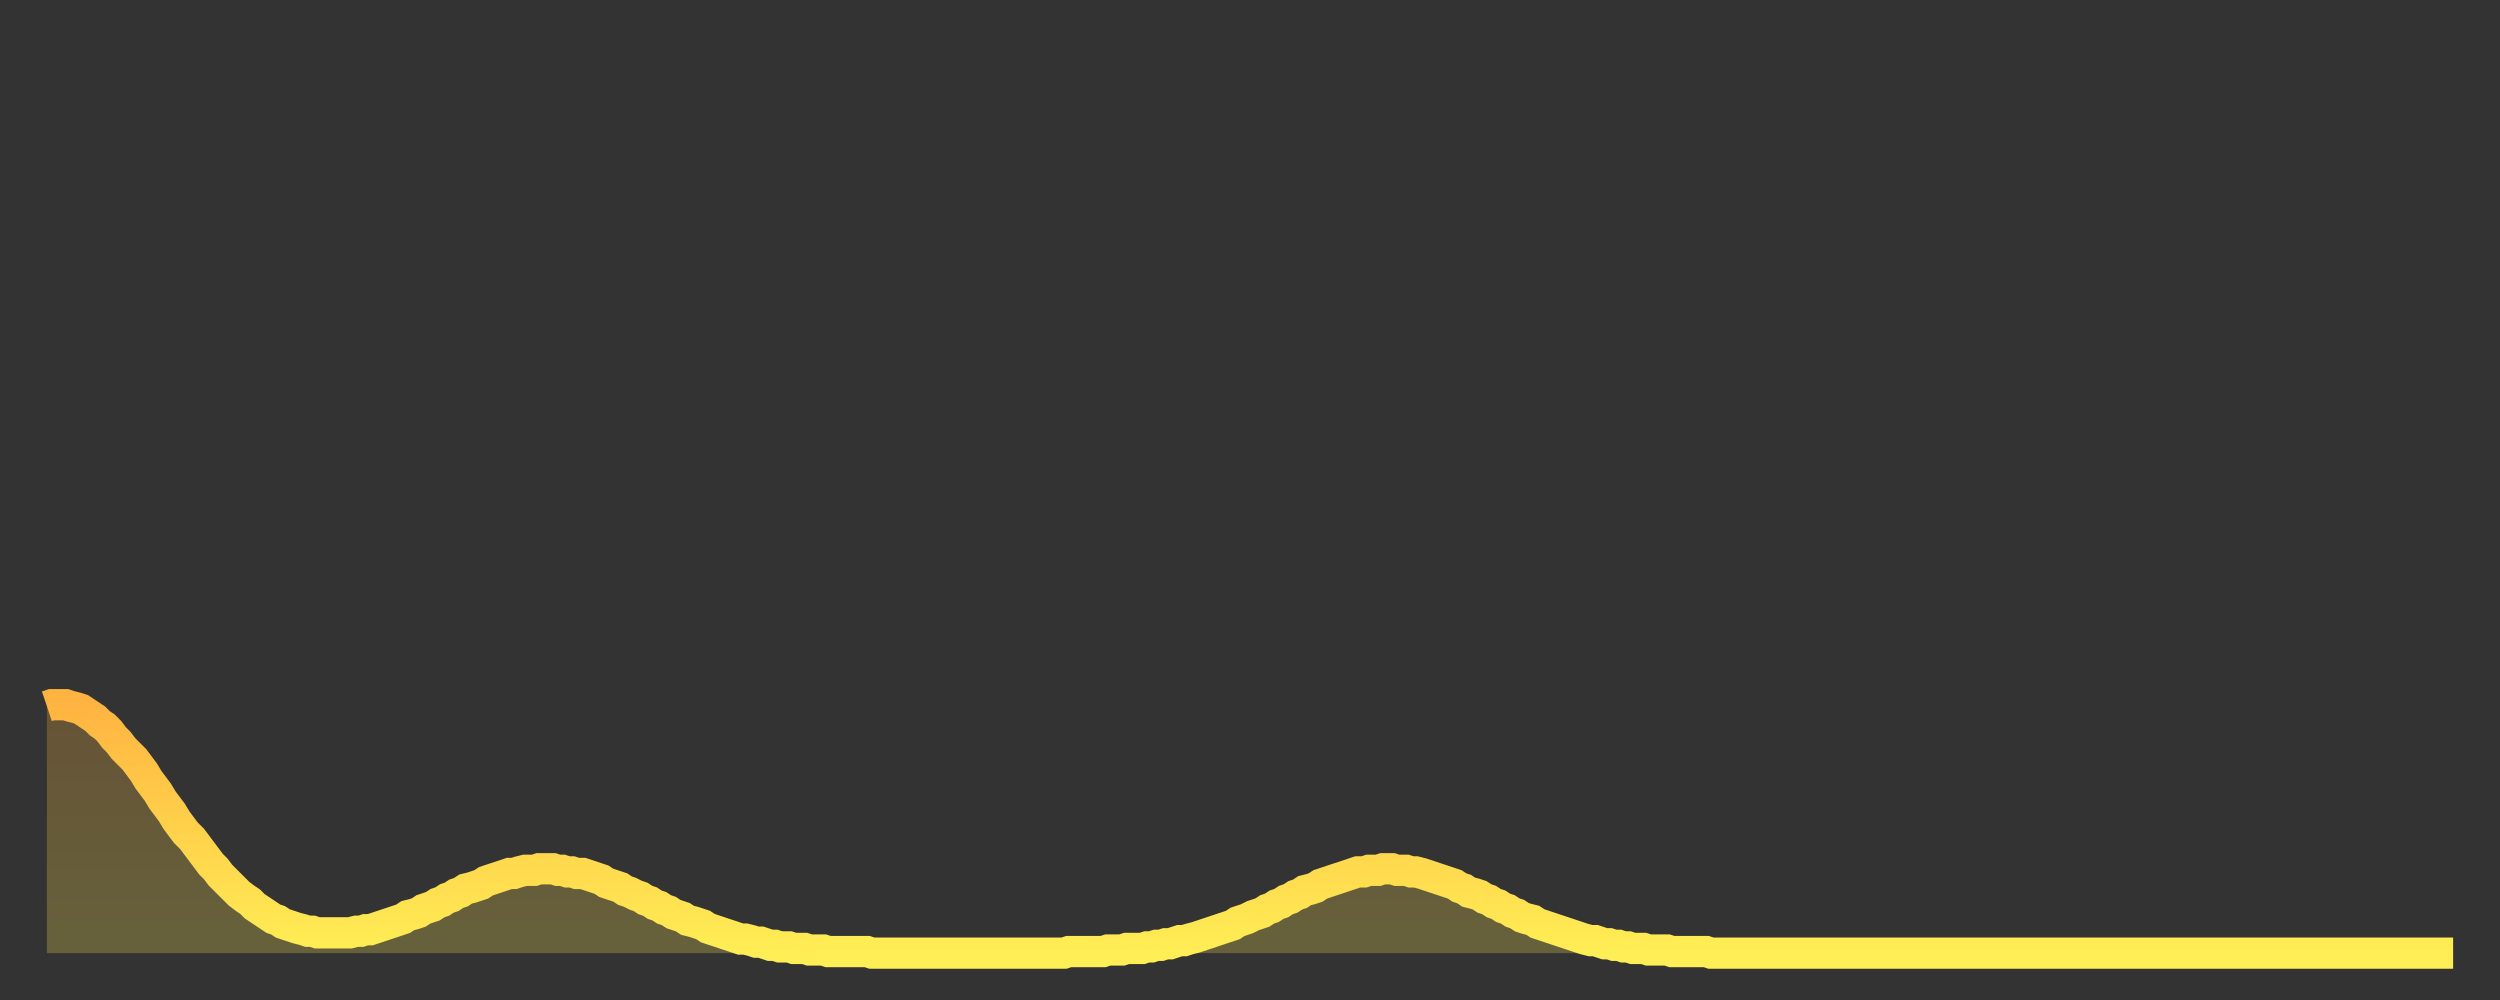 <?xml version="1.0" encoding="utf-8" ?>
<svg baseProfile="full" height="64" version="1.1" width="160" xmlns="http://www.w3.org/2000/svg" xmlns:ev="http://www.w3.org/2001/xml-events" xmlns:xlink="http://www.w3.org/1999/xlink"><rect width="100%" height="100%" fill="#333333" stroke="none"/><defs><linearGradient id="id635448" x1="0" x2="0" y1="0" y2="1"><stop offset="0%" stop-color="#ffb441" /><stop offset="50%" stop-color="#ffd14b" /><stop offset="100%" stop-color="#ffee55" /></linearGradient></defs><g transform="translate(3,3)"><g><path d="M 0.0 42.2 L 0.3 42.1 0.6 42.1 0.9 42.1 1.2 42.1 1.5 42.2 1.9 42.3 2.2 42.4 2.5 42.6 2.8 42.8 3.1 43.0 3.4 43.3 3.7 43.5 4.0 43.8 4.3 44.2 4.6 44.5 4.9 44.9 5.2 45.2 5.6 45.6 5.9 46.0 6.2 46.4 6.5 46.9 6.8 47.3 7.1 47.7 7.4 48.2 7.7 48.6 8.0 49.0 8.3 49.5 8.6 49.9 8.9 50.3 9.3 50.7 9.6 51.1 9.9 51.5 10.2 51.9 10.5 52.3 10.8 52.6 11.1 53.0 11.4 53.3 11.7 53.6 12.0 53.9 12.3 54.2 12.7 54.5 13.0 54.7 13.3 55.0 13.6 55.2 13.9 55.4 14.2 55.6 14.5 55.8 14.8 55.9 15.1 56.1 15.4 56.2 15.7 56.3 16.0 56.4 16.4 56.5 16.7 56.6 17.0 56.6 17.3 56.7 17.6 56.7 17.9 56.7 18.2 56.7 18.5 56.7 18.8 56.7 19.1 56.7 19.4 56.7 19.8 56.6 20.1 56.6 20.4 56.5 20.7 56.5 21.0 56.4 21.3 56.3 21.6 56.2 21.9 56.1 22.2 56.0 22.5 55.9 22.8 55.8 23.1 55.6 23.5 55.5 23.8 55.4 24.1 55.2 24.4 55.1 24.7 55.0 25.0 54.8 25.3 54.7 25.6 54.5 25.9 54.4 26.2 54.2 26.5 54.1 26.8 53.9 27.2 53.8 27.5 53.7 27.8 53.6 28.1 53.4 28.4 53.3 28.7 53.2 29.0 53.1 29.3 53.0 29.6 52.9 29.9 52.9 30.2 52.8 30.6 52.7 30.9 52.7 31.2 52.7 31.5 52.6 31.8 52.6 32.1 52.6 32.4 52.6 32.7 52.7 33.0 52.7 33.3 52.8 33.6 52.8 33.9 52.9 34.3 52.9 34.6 53.0 34.9 53.1 35.2 53.2 35.5 53.3 35.8 53.5 36.1 53.6 36.4 53.7 36.7 53.8 37.0 54.0 37.3 54.1 37.7 54.3 38.0 54.4 38.3 54.6 38.6 54.7 38.9 54.9 39.2 55.0 39.5 55.2 39.8 55.3 40.1 55.5 40.4 55.6 40.7 55.7 41.0 55.9 41.4 56.0 41.7 56.1 42.0 56.2 42.3 56.4 42.6 56.5 42.9 56.6 43.2 56.7 43.5 56.8 43.8 56.9 44.1 57.0 44.4 57.1 44.7 57.1 45.1 57.2 45.4 57.3 45.7 57.3 46.0 57.4 46.3 57.5 46.6 57.5 46.9 57.6 47.2 57.6 47.5 57.6 47.8 57.7 48.1 57.7 48.5 57.7 48.8 57.8 49.1 57.8 49.4 57.8 49.7 57.8 50.0 57.9 50.3 57.9 50.6 57.9 50.9 57.9 51.2 57.9 51.5 57.9 51.8 57.9 52.2 57.9 52.5 57.9 52.8 58.0 53.1 58.0 53.4 58.0 53.7 58.0 54.0 58.0 54.3 58.0 54.6 58.0 54.9 58.0 55.2 58.0 55.6 58.0 55.9 58.0 56.2 58.0 56.5 58.0 56.8 58.0 57.1 58.0 57.4 58.0 57.7 58.0 58.0 58.0 58.3 58.0 58.6 58.0 58.9 58.0 59.3 58.0 59.6 58.0 59.9 58.0 60.2 58.0 60.5 58.0 60.8 58.0 61.1 58.0 61.4 58.0 61.7 58.0 62.0 58.0 62.3 58.0 62.6 58.0 63.0 58.0 63.3 58.0 63.6 58.0 63.9 58.0 64.2 58.0 64.5 58.0 64.8 58.0 65.1 58.0 65.4 57.9 65.7 57.9 66.0 57.9 66.4 57.9 66.7 57.9 67.0 57.9 67.3 57.9 67.6 57.9 67.9 57.8 68.2 57.8 68.5 57.8 68.8 57.8 69.1 57.7 69.4 57.7 69.7 57.7 70.1 57.7 70.4 57.6 70.7 57.6 71.0 57.5 71.3 57.5 71.6 57.4 71.9 57.4 72.2 57.3 72.5 57.2 72.8 57.2 73.1 57.1 73.5 57.0 73.8 56.9 74.1 56.8 74.4 56.7 74.7 56.6 75.0 56.5 75.3 56.4 75.6 56.3 75.9 56.2 76.2 56.0 76.5 55.9 76.8 55.8 77.2 55.6 77.5 55.5 77.8 55.4 78.1 55.2 78.4 55.1 78.7 54.9 79.0 54.8 79.3 54.6 79.6 54.5 79.9 54.3 80.2 54.2 80.5 54.0 80.9 53.9 81.2 53.8 81.5 53.6 81.8 53.5 82.1 53.4 82.4 53.3 82.7 53.2 83.0 53.1 83.3 53.0 83.6 52.9 83.9 52.8 84.3 52.8 84.6 52.7 84.9 52.7 85.2 52.7 85.5 52.6 85.8 52.6 86.1 52.6 86.4 52.7 86.7 52.7 87.0 52.7 87.3 52.8 87.6 52.8 88.0 52.9 88.3 53.0 88.6 53.1 88.9 53.2 89.2 53.3 89.5 53.4 89.8 53.5 90.1 53.6 90.4 53.8 90.7 53.9 91.0 54.1 91.4 54.2 91.7 54.3 92.0 54.5 92.3 54.6 92.6 54.8 92.9 54.9 93.2 55.1 93.5 55.2 93.8 55.4 94.1 55.5 94.4 55.7 94.7 55.8 95.1 55.9 95.4 56.1 95.7 56.2 96.0 56.3 96.3 56.4 96.6 56.5 96.9 56.6 97.2 56.7 97.5 56.8 97.8 56.9 98.1 57.0 98.4 57.1 98.8 57.2 99.1 57.2 99.4 57.3 99.7 57.4 100.0 57.4 100.3 57.5 100.6 57.5 100.9 57.6 101.2 57.6 101.5 57.7 101.8 57.7 102.2 57.7 102.5 57.8 102.8 57.8 103.1 57.8 103.4 57.8 103.7 57.8 104.0 57.9 104.3 57.9 104.6 57.9 104.9 57.9 105.2 57.9 105.5 57.9 105.9 57.9 106.2 57.9 106.5 58.0 106.8 58.0 107.1 58.0 107.4 58.0 107.7 58.0 108.0 58.0 108.3 58.0 108.6 58.0 108.9 58.0 109.3 58.0 109.6 58.0 109.9 58.0 110.2 58.0 110.5 58.0 110.8 58.0 111.1 58.0 111.4 58.0 111.7 58.0 112.0 58.0 112.3 58.0 112.6 58.0 113.0 58.0 113.3 58.0 113.6 58.0 113.9 58.0 114.2 58.0 114.5 58.0 114.8 58.0 115.1 58.0 115.4 58.0 115.7 58.0 116.0 58.0 116.3 58.0 116.7 58.0 117.0 58.0 117.3 58.0 117.6 58.0 117.9 58.0 118.2 58.0 118.5 58.0 118.8 58.0 119.1 58.0 119.4 58.0 119.7 58.0 120.1 58.0 120.4 58.0 120.7 58.0 121.0 58.0 121.3 58.0 121.6 58.0 121.9 58.0 122.2 58.0 122.5 58.0 122.8 58.0 123.1 58.0 123.4 58.0 123.8 58.0 124.1 58.0 124.4 58.0 124.7 58.0 125.0 58.0 125.3 58.0 125.6 58.0 125.9 58.0 126.2 58.0 126.5 58.0 126.8 58.0 127.2 58.0 127.5 58.0 127.8 58.0 128.1 58.0 128.4 58.0 128.7 58.0 129.0 58.0 129.3 58.0 129.6 58.0 129.9 58.0 130.2 58.0 130.5 58.0 130.9 58.0 131.2 58.0 131.5 58.0 131.8 58.0 132.1 58.0 132.4 58.0 132.7 58.0 133.0 58.0 133.3 58.0 133.6 58.0 133.9 58.0 134.2 58.0 134.6 58.0 134.9 58.0 135.2 58.0 135.5 58.0 135.8 58.0 136.1 58.0 136.4 58.0 136.7 58.0 137.0 58.0 137.3 58.0 137.6 58.0 138.0 58.0 138.3 58.0 138.6 58.0 138.9 58.0 139.2 58.0 139.5 58.0 139.8 58.0 140.1 58.0 140.4 58.0 140.7 58.0 141.0 58.0 141.3 58.0 141.7 58.0 142.0 58.0 142.3 58.0 142.6 58.0 142.9 58.0 143.2 58.0 143.5 58.0 143.8 58.0 144.1 58.0 144.4 58.0 144.7 58.0 145.1 58.0 145.4 58.0 145.7 58.0 146.0 58.0 146.3 58.0 146.6 58.0 146.9 58.0 147.2 58.0 147.5 58.0 147.8 58.0 148.1 58.0 148.4 58.0 148.8 58.0 149.1 58.0 149.4 58.0 149.7 58.0 150.0 58.0 150.3 58.0 150.6 58.0 150.9 58.0 151.2 58.0 151.5 58.0 151.8 58.0 152.1 58.0 152.5 58.0 152.8 58.0 153.1 58.0 153.4 58.0 153.7 58.0 154.0 58.0" fill="none" id="graph-curve" opacity="1" stroke="url(#id635448)" stroke-width="2" /><path d="M 0 58 L 0.0 42.2 0.3 42.1 0.6 42.1 0.9 42.1 1.2 42.1 1.5 42.2 1.9 42.3 2.2 42.4 2.5 42.6 2.8 42.8 3.1 43.0 3.4 43.3 3.7 43.5 4.0 43.8 4.3 44.2 4.6 44.5 4.9 44.9 5.2 45.2 5.6 45.6 5.9 46.0 6.2 46.4 6.5 46.9 6.8 47.3 7.1 47.7 7.4 48.2 7.7 48.6 8.0 49.0 8.3 49.5 8.6 49.9 8.9 50.3 9.3 50.7 9.6 51.1 9.9 51.5 10.2 51.9 10.5 52.3 10.8 52.6 11.1 53.0 11.4 53.3 11.7 53.6 12.0 53.9 12.3 54.2 12.7 54.5 13.0 54.7 13.3 55.0 13.6 55.2 13.9 55.4 14.2 55.6 14.5 55.8 14.8 55.9 15.1 56.1 15.4 56.2 15.7 56.3 16.0 56.4 16.4 56.5 16.7 56.6 17.0 56.6 17.3 56.7 17.6 56.7 17.9 56.7 18.2 56.7 18.5 56.7 18.8 56.7 19.1 56.7 19.4 56.7 19.8 56.6 20.1 56.6 20.4 56.5 20.7 56.5 21.0 56.4 21.3 56.3 21.6 56.2 21.9 56.1 22.2 56.0 22.5 55.9 22.8 55.8 23.1 55.6 23.5 55.5 23.8 55.4 24.1 55.2 24.4 55.1 24.7 55.0 25.0 54.8 25.3 54.7 25.6 54.5 25.9 54.4 26.2 54.2 26.5 54.1 26.8 53.9 27.2 53.8 27.5 53.7 27.8 53.6 28.1 53.4 28.4 53.3 28.7 53.2 29.0 53.1 29.3 53.0 29.6 52.9 29.9 52.9 30.2 52.8 30.6 52.7 30.9 52.7 31.2 52.7 31.5 52.6 31.8 52.6 32.1 52.6 32.4 52.6 32.7 52.7 33.0 52.7 33.3 52.8 33.6 52.8 33.9 52.9 34.3 52.9 34.6 53.0 34.9 53.1 35.2 53.2 35.5 53.3 35.8 53.5 36.1 53.6 36.4 53.7 36.7 53.8 37.0 54.0 37.3 54.1 37.7 54.3 38.0 54.4 38.3 54.6 38.6 54.7 38.9 54.9 39.2 55.0 39.5 55.2 39.8 55.3 40.1 55.5 40.4 55.6 40.7 55.7 41.0 55.9 41.4 56.0 41.7 56.1 42.0 56.2 42.3 56.4 42.6 56.5 42.9 56.6 43.2 56.7 43.5 56.8 43.8 56.9 44.1 57.0 44.4 57.1 44.7 57.1 45.1 57.2 45.4 57.3 45.7 57.3 46.0 57.4 46.3 57.5 46.6 57.5 46.9 57.6 47.2 57.6 47.5 57.6 47.8 57.7 48.1 57.7 48.5 57.7 48.8 57.8 49.1 57.8 49.4 57.8 49.7 57.8 50.0 57.9 50.3 57.9 50.6 57.9 50.9 57.9 51.2 57.9 51.5 57.9 51.8 57.9 52.2 57.9 52.5 57.9 52.8 58.0 53.1 58.0 53.4 58.0 53.7 58.0 54.0 58.0 54.3 58.0 54.6 58.0 54.9 58.0 55.2 58.0 55.6 58.0 55.9 58.0 56.2 58.0 56.5 58.0 56.8 58.0 57.1 58.0 57.4 58.0 57.7 58.0 58.0 58.0 58.3 58.0 58.6 58.0 58.9 58.0 59.3 58.0 59.6 58.0 59.9 58.0 60.2 58.0 60.5 58.0 60.8 58.0 61.1 58.0 61.4 58.0 61.7 58.0 62.0 58.0 62.3 58.0 62.6 58.0 63.0 58.0 63.3 58.0 63.6 58.0 63.9 58.0 64.2 58.0 64.5 58.0 64.8 58.0 65.1 58.0 65.4 57.9 65.7 57.9 66.0 57.9 66.4 57.9 66.7 57.9 67.0 57.9 67.3 57.9 67.6 57.9 67.9 57.8 68.2 57.8 68.5 57.8 68.8 57.8 69.1 57.7 69.4 57.7 69.7 57.7 70.1 57.7 70.4 57.6 70.7 57.6 71.0 57.5 71.3 57.5 71.6 57.4 71.9 57.4 72.2 57.3 72.5 57.2 72.8 57.2 73.1 57.1 73.5 57.0 73.8 56.9 74.1 56.8 74.4 56.7 74.7 56.6 75.0 56.5 75.3 56.4 75.6 56.3 75.9 56.2 76.2 56.0 76.5 55.9 76.8 55.8 77.2 55.6 77.5 55.5 77.8 55.4 78.1 55.2 78.4 55.1 78.7 54.9 79.0 54.8 79.3 54.6 79.6 54.5 79.9 54.3 80.2 54.2 80.5 54.0 80.9 53.9 81.2 53.8 81.5 53.6 81.8 53.5 82.1 53.4 82.4 53.3 82.7 53.2 83.0 53.1 83.3 53.0 83.6 52.9 83.9 52.8 84.3 52.8 84.6 52.7 84.9 52.7 85.2 52.7 85.5 52.6 85.8 52.6 86.1 52.6 86.4 52.7 86.7 52.7 87.0 52.7 87.3 52.8 87.6 52.8 88.0 52.9 88.3 53.0 88.6 53.1 88.9 53.2 89.2 53.3 89.5 53.4 89.8 53.5 90.1 53.6 90.4 53.8 90.7 53.9 91.0 54.1 91.4 54.2 91.7 54.3 92.0 54.5 92.3 54.6 92.6 54.8 92.9 54.9 93.2 55.1 93.5 55.2 93.8 55.4 94.1 55.5 94.4 55.7 94.7 55.8 95.1 55.9 95.4 56.1 95.7 56.2 96.0 56.3 96.3 56.4 96.6 56.5 96.9 56.6 97.2 56.7 97.5 56.8 97.8 56.9 98.1 57.0 98.4 57.1 98.8 57.2 99.1 57.2 99.4 57.3 99.7 57.4 100.0 57.4 100.3 57.5 100.6 57.5 100.9 57.6 101.2 57.6 101.5 57.7 101.8 57.7 102.2 57.7 102.5 57.8 102.8 57.8 103.1 57.8 103.4 57.8 103.7 57.8 104.0 57.9 104.3 57.9 104.6 57.9 104.9 57.9 105.2 57.9 105.5 57.9 105.9 57.9 106.2 57.9 106.5 58.0 106.8 58.0 107.1 58.0 107.4 58.0 107.7 58.0 108.0 58.0 108.3 58.0 108.6 58.0 108.9 58.0 109.3 58.0 109.6 58.0 109.9 58.0 110.2 58.0 110.5 58.0 110.8 58.0 111.1 58.0 111.4 58.0 111.7 58.0 112.0 58.0 112.3 58.0 112.6 58.0 113.0 58.0 113.3 58.0 113.6 58.0 113.9 58.0 114.2 58.0 114.5 58.0 114.8 58.0 115.1 58.0 115.4 58.0 115.7 58.0 116.0 58.0 116.3 58.0 116.7 58.0 117.0 58.0 117.3 58.0 117.6 58.0 117.9 58.0 118.2 58.0 118.5 58.0 118.8 58.0 119.1 58.0 119.4 58.0 119.7 58.0 120.1 58.0 120.4 58.0 120.7 58.0 121.0 58.0 121.3 58.0 121.6 58.0 121.9 58.0 122.2 58.0 122.5 58.0 122.8 58.0 123.1 58.0 123.4 58.0 123.8 58.0 124.1 58.0 124.4 58.0 124.7 58.0 125.0 58.0 125.3 58.0 125.6 58.0 125.9 58.0 126.2 58.0 126.5 58.0 126.8 58.0 127.2 58.0 127.5 58.0 127.8 58.0 128.1 58.0 128.4 58.0 128.7 58.0 129.0 58.0 129.3 58.0 129.6 58.0 129.9 58.0 130.2 58.0 130.5 58.0 130.9 58.0 131.2 58.0 131.5 58.0 131.8 58.0 132.1 58.0 132.4 58.0 132.7 58.0 133.0 58.0 133.3 58.0 133.6 58.0 133.9 58.0 134.2 58.0 134.6 58.0 134.9 58.0 135.2 58.0 135.5 58.0 135.8 58.0 136.1 58.0 136.4 58.0 136.7 58.0 137.0 58.0 137.3 58.0 137.6 58.0 138.0 58.0 138.3 58.0 138.6 58.0 138.9 58.0 139.2 58.0 139.5 58.0 139.8 58.0 140.1 58.0 140.4 58.0 140.7 58.0 141.0 58.0 141.3 58.0 141.7 58.0 142.0 58.0 142.3 58.0 142.6 58.0 142.9 58.0 143.2 58.0 143.5 58.0 143.8 58.0 144.1 58.0 144.4 58.0 144.7 58.0 145.1 58.0 145.4 58.0 145.7 58.0 146.0 58.0 146.3 58.0 146.6 58.0 146.9 58.0 147.2 58.0 147.5 58.0 147.8 58.0 148.1 58.0 148.4 58.0 148.8 58.0 149.1 58.0 149.4 58.0 149.7 58.0 150.0 58.0 150.3 58.0 150.6 58.0 150.9 58.0 151.2 58.0 151.5 58.0 151.8 58.0 152.1 58.0 152.5 58.0 152.8 58.0 153.1 58.0 153.4 58.0 153.7 58.0 154.0 58.0 154 58" fill="url(#id635448)" fill-opacity=".25" id="graph-shadow" /></g></g></svg>